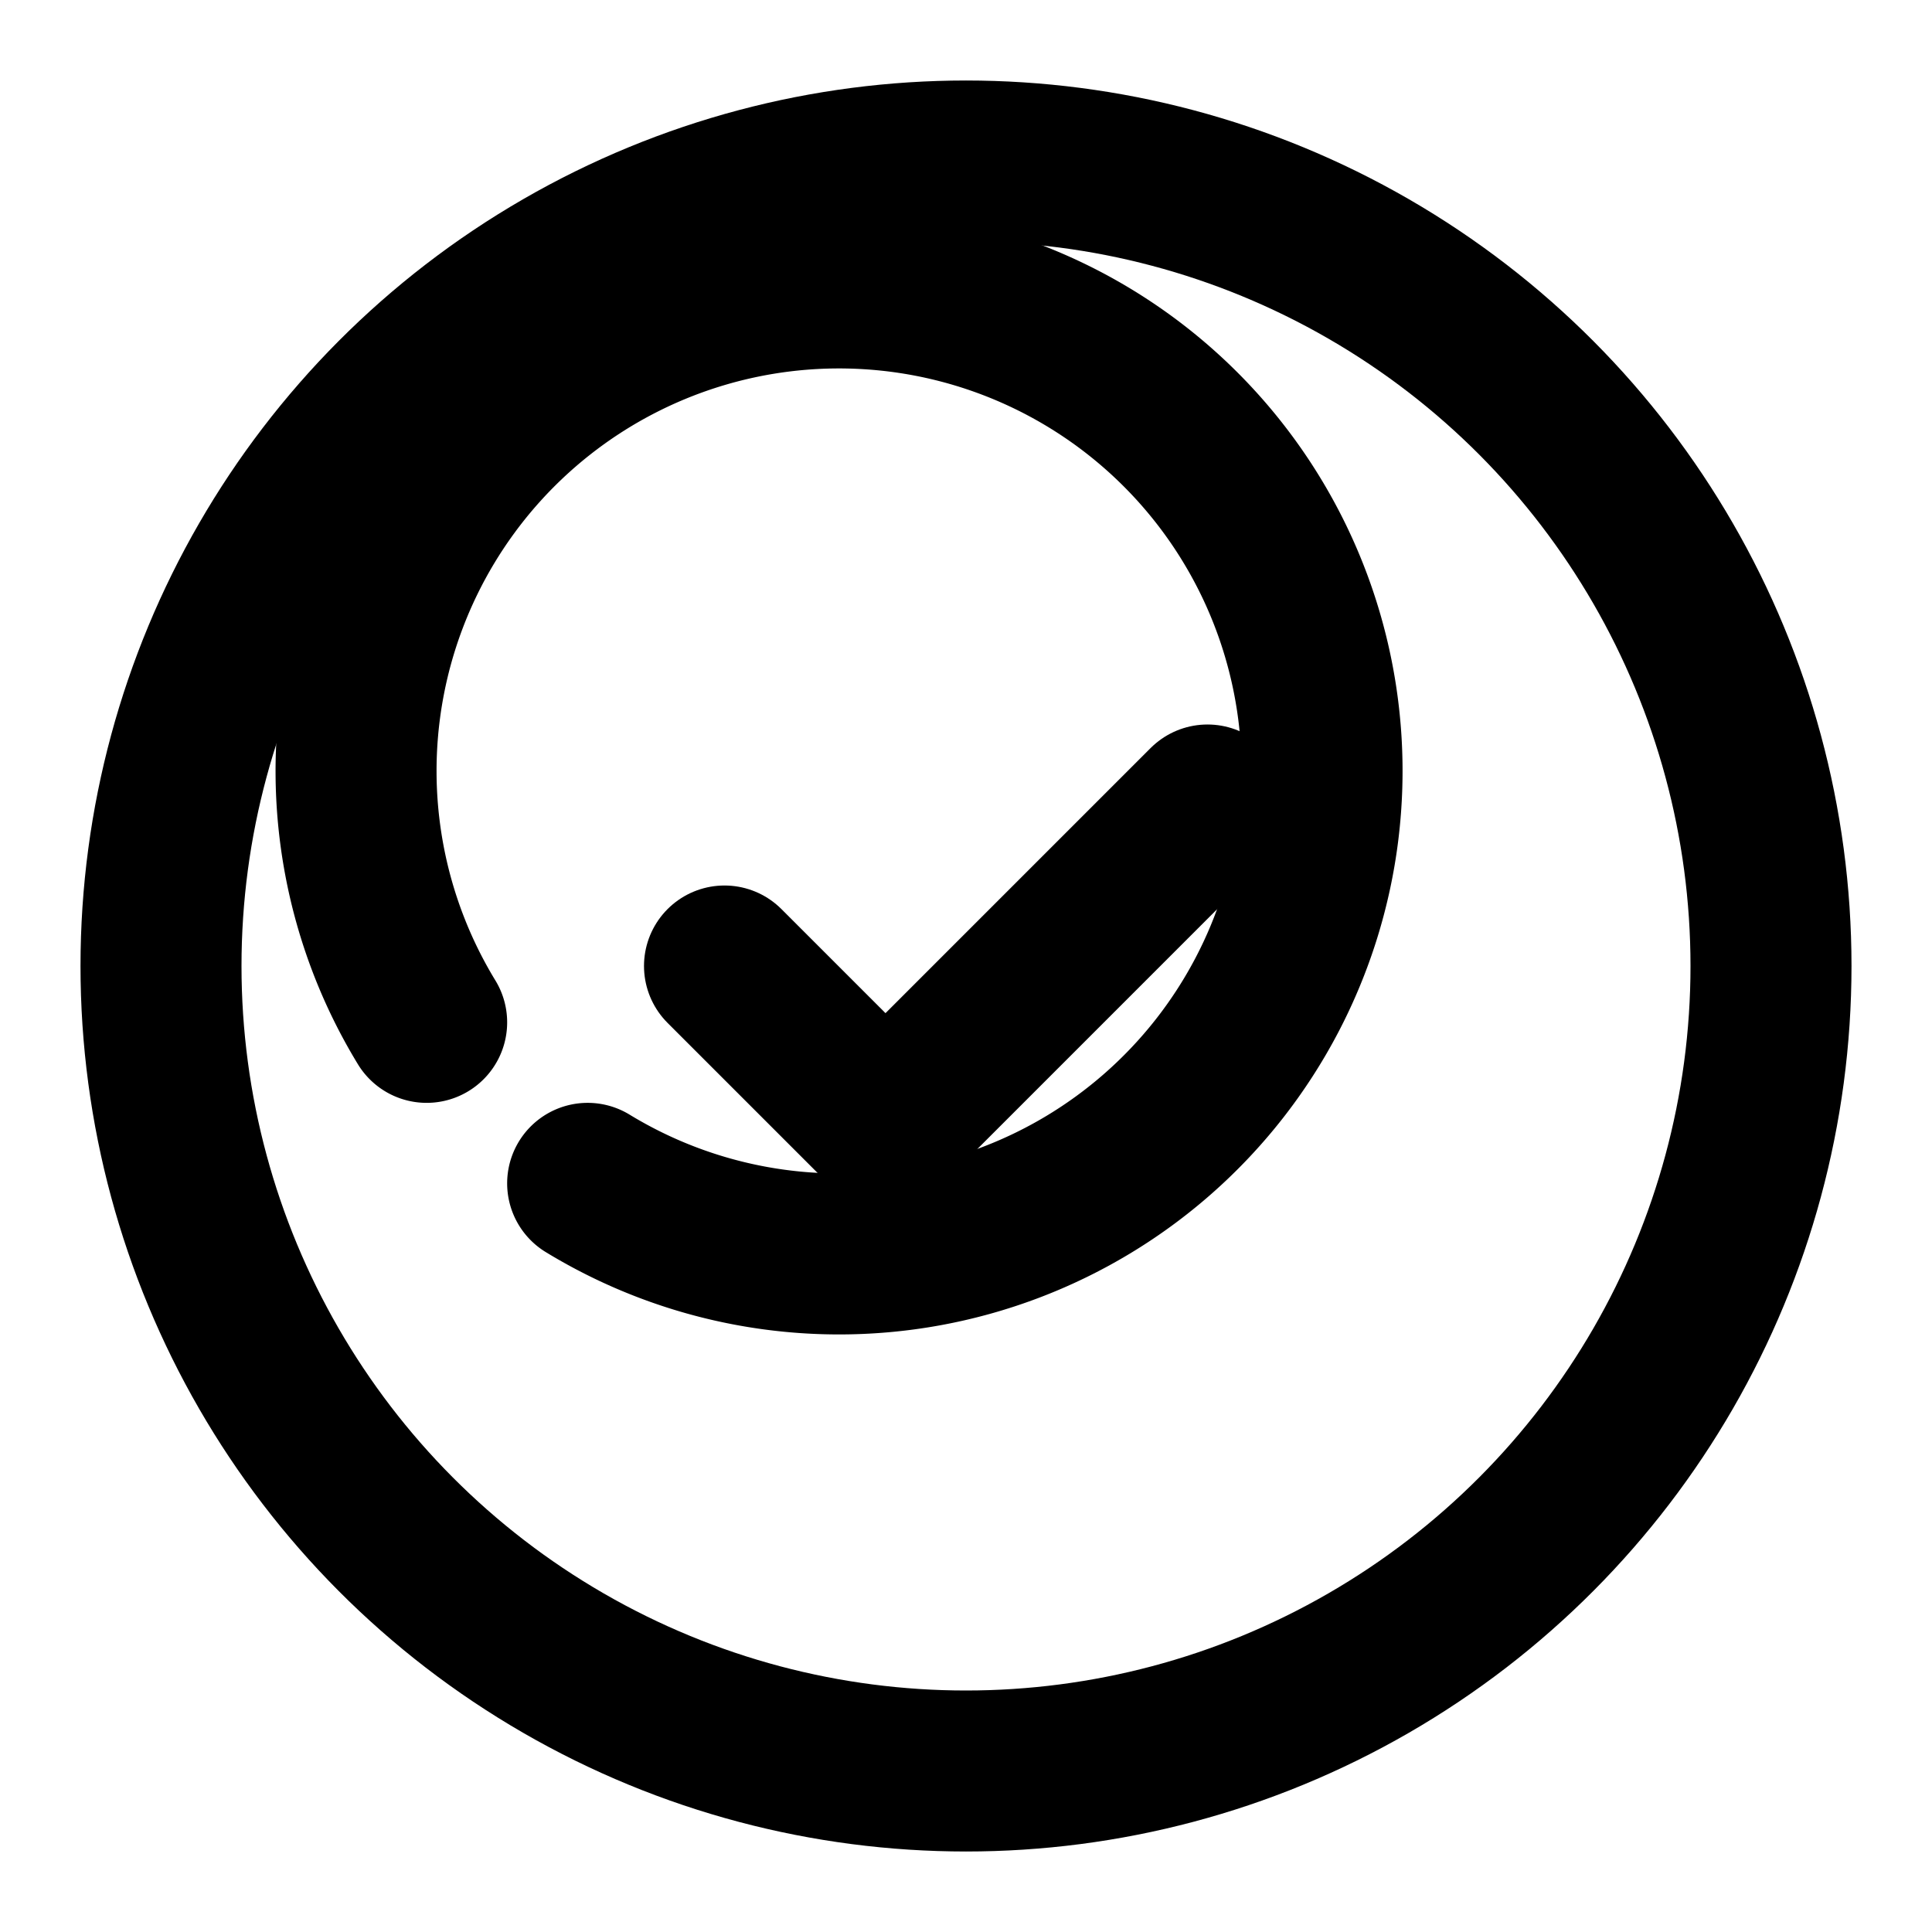 <svg xmlns="http://www.w3.org/2000/svg" viewBox="0 0 24 24" fill="none" stroke="currentColor" stroke-width="2" stroke-linecap="round" stroke-linejoin="round" class="w-full h-full">
  <circle cx="12" cy="12" r="10"></circle>
  <path d="M9 12l2 2 4-4"></path>
  <path d="M7.3 14.7a6 6 0 1 0-2 -2"></path>
</svg> 